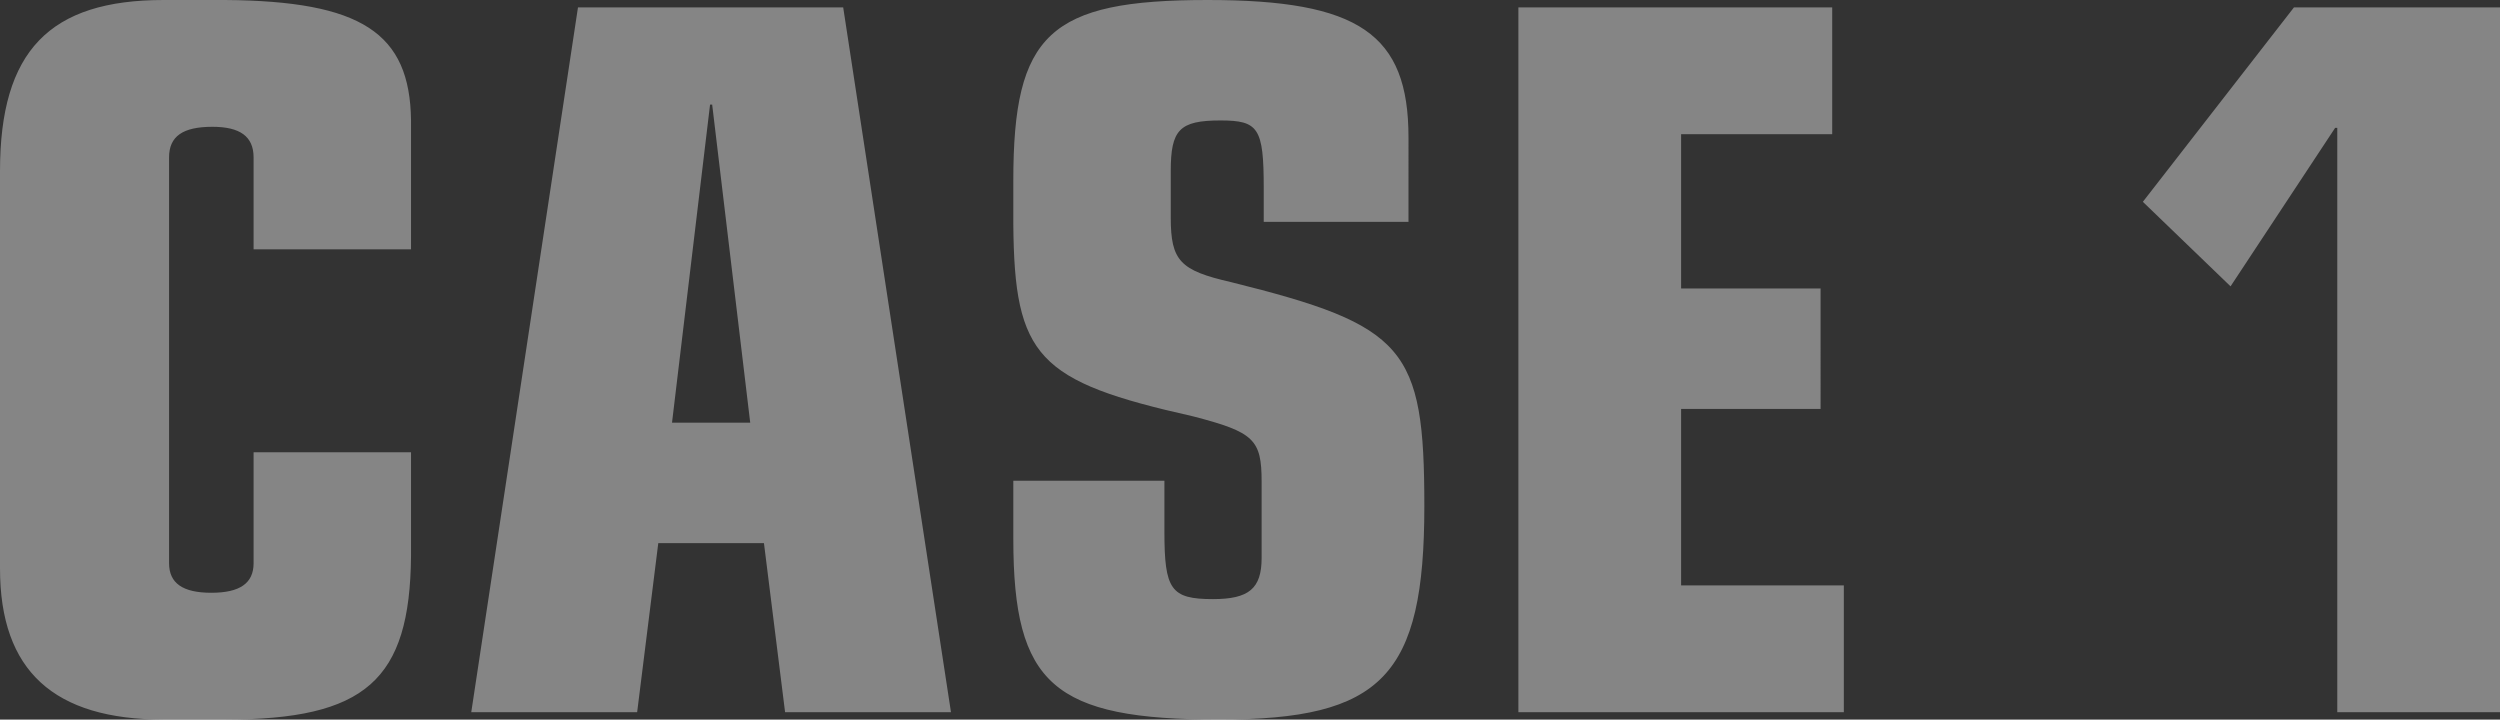 <svg xmlns="http://www.w3.org/2000/svg" width="70.98" height="20.43" viewBox="0 0 70.98 20.43"><rect x="0" y="0" width="70.98" height="20.43" fill="#333333" stroke="none"/><path data-name="パス 93" d="M11.67 12.84H7.2v3.15c0 .57-.39.84-1.2.84s-1.2-.27-1.2-.84V4.47c0-.6.39-.87 1.23-.87.78 0 1.17.27 1.17.87v2.61h4.47V3.42C11.64.93 10.26.03 6.39 0H4.65C1.41 0 0 1.44 0 4.86v11.28c0 2.91 1.53 4.29 4.65 4.29h1.74c3.99 0 5.25-1.11 5.28-4.65zm1.71 7.38h4.71l.6-4.8h3l.6 4.8H27L23.94.21h-7.53zM21.3 12h-2.22l1.08-9.03h.06zm11.76 1.65h-4.29v1.65c0 4.14 1.14 5.13 5.85 5.13 4.62 0 5.82-1.23 5.82-6.06 0-4.5-.54-5.13-5.49-6.36-1.44-.33-1.71-.6-1.71-1.83V4.86c0-1.17.24-1.44 1.41-1.44 1.08 0 1.23.21 1.23 1.92v.96h4.11V3.9c0-2.94-1.41-3.9-5.7-3.9-4.5 0-5.52.96-5.52 5.13v1.23c.03 3.78.69 4.47 5.1 5.46 1.74.45 1.95.66 1.95 1.86v2.16c0 .87-.36 1.17-1.38 1.17-1.2 0-1.38-.27-1.38-1.92zm10.05 6.57h9.24v-3.6h-4.62v-5.01h3.96V8.19h-3.96V3.81h4.29V.21h-8.91zM60.84 5.73l2.49 2.4 2.97-4.5h.06v16.59h4.62V.21h-5.85z" fill="#fff" opacity=".399"/></svg>